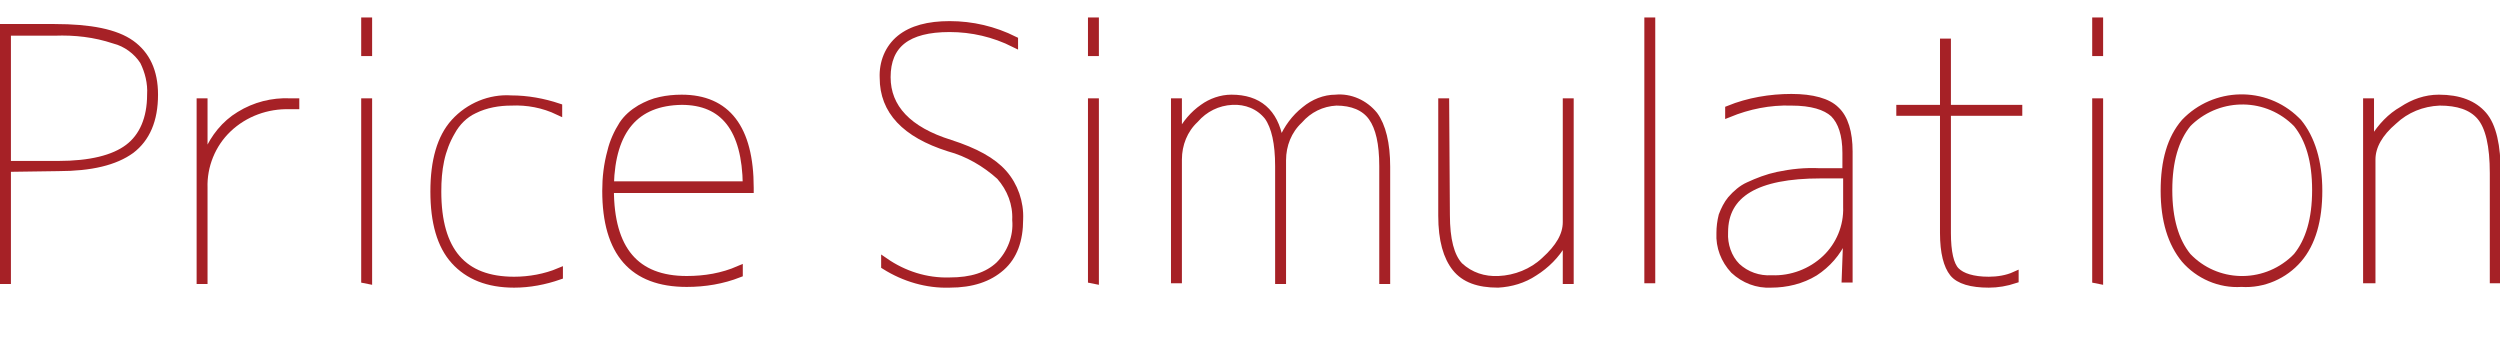 <?xml version="1.0" encoding="utf-8"?>
<!-- Generator: Adobe Illustrator 26.0.2, SVG Export Plug-In . SVG Version: 6.00 Build 0)  -->
<svg version="1.1" id="レイヤー_1" xmlns="http://www.w3.org/2000/svg" xmlns:xlink="http://www.w3.org/1999/xlink" x="0px"
	 y="0px" viewBox="0 0 343.3 50" style="enable-background:new 0 0 343.3 50;" xml:space="preserve">
<style type="text/css">
	.st0{fill:#A62126;stroke:#A62126;stroke-miterlimit:10;}
</style>
<g id="レイヤー_2_00000155833257685558158320000008640731258464356269_">
	<g id="レイヤー_1-2">
		<path class="st0" d="M1,23.1v15.4H0.5V3.8h7c4.9,0,8.4,0.7,10.5,2.2s3.2,3.8,3.2,7c0,3.5-1.1,6-3.2,7.6c-2.2,1.6-5.5,2.4-10,2.4
			L1,23.1z M7.5,4.4H1v18.2H8c4.4,0,7.6-0.8,9.6-2.3c2-1.5,3.1-4,3.1-7.3c0.1-1.6-0.3-3.2-1-4.6c-0.9-1.4-2.4-2.5-4-2.9
			C13,4.6,10.3,4.3,7.5,4.4L7.5,4.4z"/>
		<path class="st0" d="M28,21h0.5c0.9-2.1,2.4-4,4.4-5.2c2.1-1.3,4.5-1.9,6.9-1.8h0.8v0.5h-0.8c-3.1-0.1-6.2,1-8.5,3.2
			c-2.2,2.1-3.4,5.1-3.3,8.1v12.7h-0.5V14H28L28,21z"/>
		<path class="st0" d="M50.1,7.2V2.9h0.5v4.3H50.1z M50.1,38.4V14h0.5v24.5L50.1,38.4z"/>
		<path class="st0" d="M70.2,14c-1.7,0-3.5,0.3-5.1,1.1c-1.3,0.6-2.4,1.7-3.1,3c-0.7,1.2-1.2,2.5-1.5,3.9c-0.3,1.4-0.4,2.8-0.4,4.3
			c0,8.2,3.5,12.2,10.5,12.2c2.1,0,4.3-0.4,6.2-1.2v0.6c-2,0.7-4.1,1.1-6.2,1.1c-3.6,0-6.3-1.1-8.2-3.2c-1.9-2.1-2.8-5.3-2.8-9.5
			c0-4.2,0.9-7.4,2.8-9.5c2-2.2,4.9-3.4,7.8-3.2c2.2,0,4.4,0.4,6.5,1.1v0.6C74.6,14.3,72.4,13.9,70.2,14z"/>
		<path class="st0" d="M94.3,38.4c2.5,0,4.9-0.4,7.2-1.4v0.6c-2.3,0.9-4.7,1.3-7.2,1.3c-7.4,0-11.1-4.2-11.1-12.7
			c0-1.8,0.2-3.6,0.7-5.4c0.3-1.3,0.9-2.6,1.6-3.7c0.6-0.9,1.4-1.6,2.4-2.2c0.9-0.5,1.8-0.9,2.8-1.1c0.9-0.2,1.9-0.3,2.9-0.3
			c6.2,0,9.4,4.1,9.4,12.3V26H83.8C83.8,34.3,87.3,38.4,94.3,38.4z M83.8,25.4h18.7c-0.1-7.7-3.1-11.5-8.9-11.5
			C87.3,14,84,17.8,83.8,25.4z"/>
		<path class="st0" d="M130.4,3.4c3.1,0,6.1,0.7,8.9,2.1V6c-2.8-1.4-5.8-2.1-8.9-2.1c-5.8,0-8.6,2.2-8.6,6.7c0,4.2,2.9,7.3,8.7,9.1
			c3.4,1.1,5.8,2.4,7.3,4.1c1.5,1.7,2.3,4,2.2,6.3c0,2.9-0.8,5.1-2.5,6.6s-4,2.3-7.1,2.3c-3.1,0.1-6.2-0.8-8.9-2.5v-0.6
			c2.6,1.8,5.7,2.8,8.9,2.7c3,0,5.2-0.7,6.8-2.2c1.6-1.6,2.5-3.9,2.3-6.2c0.1-2.2-0.7-4.3-2.2-6c-2-1.8-4.4-3.2-7-3.9
			c-6-1.9-9-5.1-9-9.6c-0.1-2.1,0.7-4.1,2.3-5.4C125.2,4,127.5,3.4,130.4,3.4z"/>
		<path class="st0" d="M149.9,7.2V2.9h0.5v4.3H149.9z M149.9,38.4V14h0.5v24.5L149.9,38.4z"/>
		<path class="st0" d="M161.6,18.4h0.5c0.7-1.4,1.8-2.7,3.1-3.6c1.1-0.8,2.5-1.3,3.9-1.3c3.7,0,5.9,1.9,6.6,5.7h0.4
			c0.7-1.6,1.7-3,3.1-4.1c1.2-1,2.7-1.6,4.2-1.6c2-0.2,4,0.7,5.3,2.3c1.1,1.5,1.7,3.9,1.7,7.1v15.6h-0.5V22.8c0-3.1-0.5-5.3-1.5-6.7
			c-1-1.4-2.7-2.1-4.9-2.1c-2,0.1-3.8,1-5.1,2.5c-1.5,1.4-2.3,3.4-2.3,5.5v16.5h-0.5V22.8c0-3.1-0.5-5.4-1.5-6.8
			c-1.2-1.5-3-2.2-4.9-2.1c-2,0.1-3.8,1-5.1,2.5c-1.5,1.4-2.3,3.4-2.3,5.5v16.5h-0.5V14h0.5V18.4z"/>
		<path class="st0" d="M198.6,29.5c0,3.4,0.6,5.7,1.8,7c1.5,1.4,3.4,2,5.4,1.9c2.3-0.1,4.6-1,6.3-2.6c2-1.8,3-3.5,3-5.3V14h0.5v24.5
			h-0.5v-5.1h-0.5c-0.9,1.6-2.3,3-3.9,4c-1.5,1-3.2,1.5-5,1.6c-2.7,0-4.6-0.7-5.8-2.2s-1.9-3.8-1.9-7.2V14h0.5L198.6,29.5z"/>
		<path class="st0" d="M226.3,38.4V2.9h0.5v35.5H226.3z"/>
		<path class="st0" d="M253.6,32.9h-0.5c-0.8,1.8-2.2,3.4-3.9,4.5c-1.8,1.1-3.9,1.6-6,1.6c-1.9,0.1-3.7-0.6-5.1-1.9
			c-1.3-1.4-2-3.2-1.9-5.1c0-0.8,0.1-1.6,0.3-2.4c0.3-0.8,0.7-1.6,1.2-2.2c0.7-0.8,1.5-1.5,2.4-1.9c1.3-0.6,2.6-1.1,4-1.4
			c1.9-0.4,3.8-0.6,5.8-0.5h3.6v-2.6c0-2.5-0.6-4.3-1.7-5.4c-1.1-1-3-1.6-5.8-1.6c-3-0.1-5.9,0.5-8.6,1.6V15
			c2.7-1.1,5.7-1.6,8.6-1.6c2.9,0,5,0.6,6.1,1.7c1.2,1.1,1.8,3.1,1.8,5.7v17.5h-0.5L253.6,32.9z M253.6,24H250
			c-8.8,0-13.2,2.6-13.2,7.9c-0.1,1.7,0.5,3.5,1.7,4.7c1.3,1.2,3,1.8,4.8,1.7c2.7,0.1,5.4-0.9,7.4-2.8c1.9-1.8,3-4.4,2.9-7.1V24z"/>
		<path class="st0" d="M277.2,15.4h-9.8V32c0,2.6,0.4,4.4,1.2,5.2s2.3,1.3,4.5,1.3c1.2,0,2.5-0.2,3.6-0.7v0.6
			c-1.2,0.4-2.4,0.6-3.6,0.6c-2.4,0-4.1-0.5-4.9-1.5s-1.3-2.8-1.3-5.5V15.4h-6v-0.5h6V5.8h0.5v9.1h9.8V15.4z"/>
		<path class="st0" d="M287.8,7.2V2.9h0.5v4.3H287.8z M287.8,38.4V14h0.5v24.5L287.8,38.4z"/>
		<path class="st0" d="M315.6,35.6c-1.9,2.2-4.8,3.5-7.8,3.3c-3,0.2-5.9-1.1-7.8-3.3c-1.8-2.2-2.8-5.3-2.8-9.4s0.9-7.2,2.8-9.4
			c4.1-4.3,11-4.5,15.3-0.3c0.1,0.1,0.2,0.2,0.3,0.3c1.8,2.2,2.8,5.4,2.8,9.4S317.5,33.4,315.6,35.6z M300.4,35.2
			c3.9,4.1,10.4,4.3,14.6,0.4c0.1-0.1,0.2-0.2,0.4-0.4c1.7-2.1,2.6-5.1,2.6-9.1s-0.9-7-2.6-9.1c-4-4.1-10.5-4.2-14.7-0.3
			c-0.1,0.1-0.2,0.2-0.3,0.3c-1.7,2.1-2.6,5.1-2.6,9.1S298.7,33.1,300.4,35.2z"/>
		<path class="st0" d="M325.5,19h0.5c1-1.6,2.3-3,3.9-3.9c1.5-1,3.2-1.6,5-1.6c2.8,0,4.8,0.8,6.1,2.3s1.9,4.2,1.9,8v14.6h-0.5V23.8
			c0-3.8-0.6-6.4-1.8-7.8c-1.2-1.4-3.1-2-5.6-2c-2.4,0.1-4.6,1-6.3,2.6c-2,1.7-3,3.5-3,5.3v16.5H325V14h0.5L325.5,19z"/>
	</g>
</g>
</svg>
